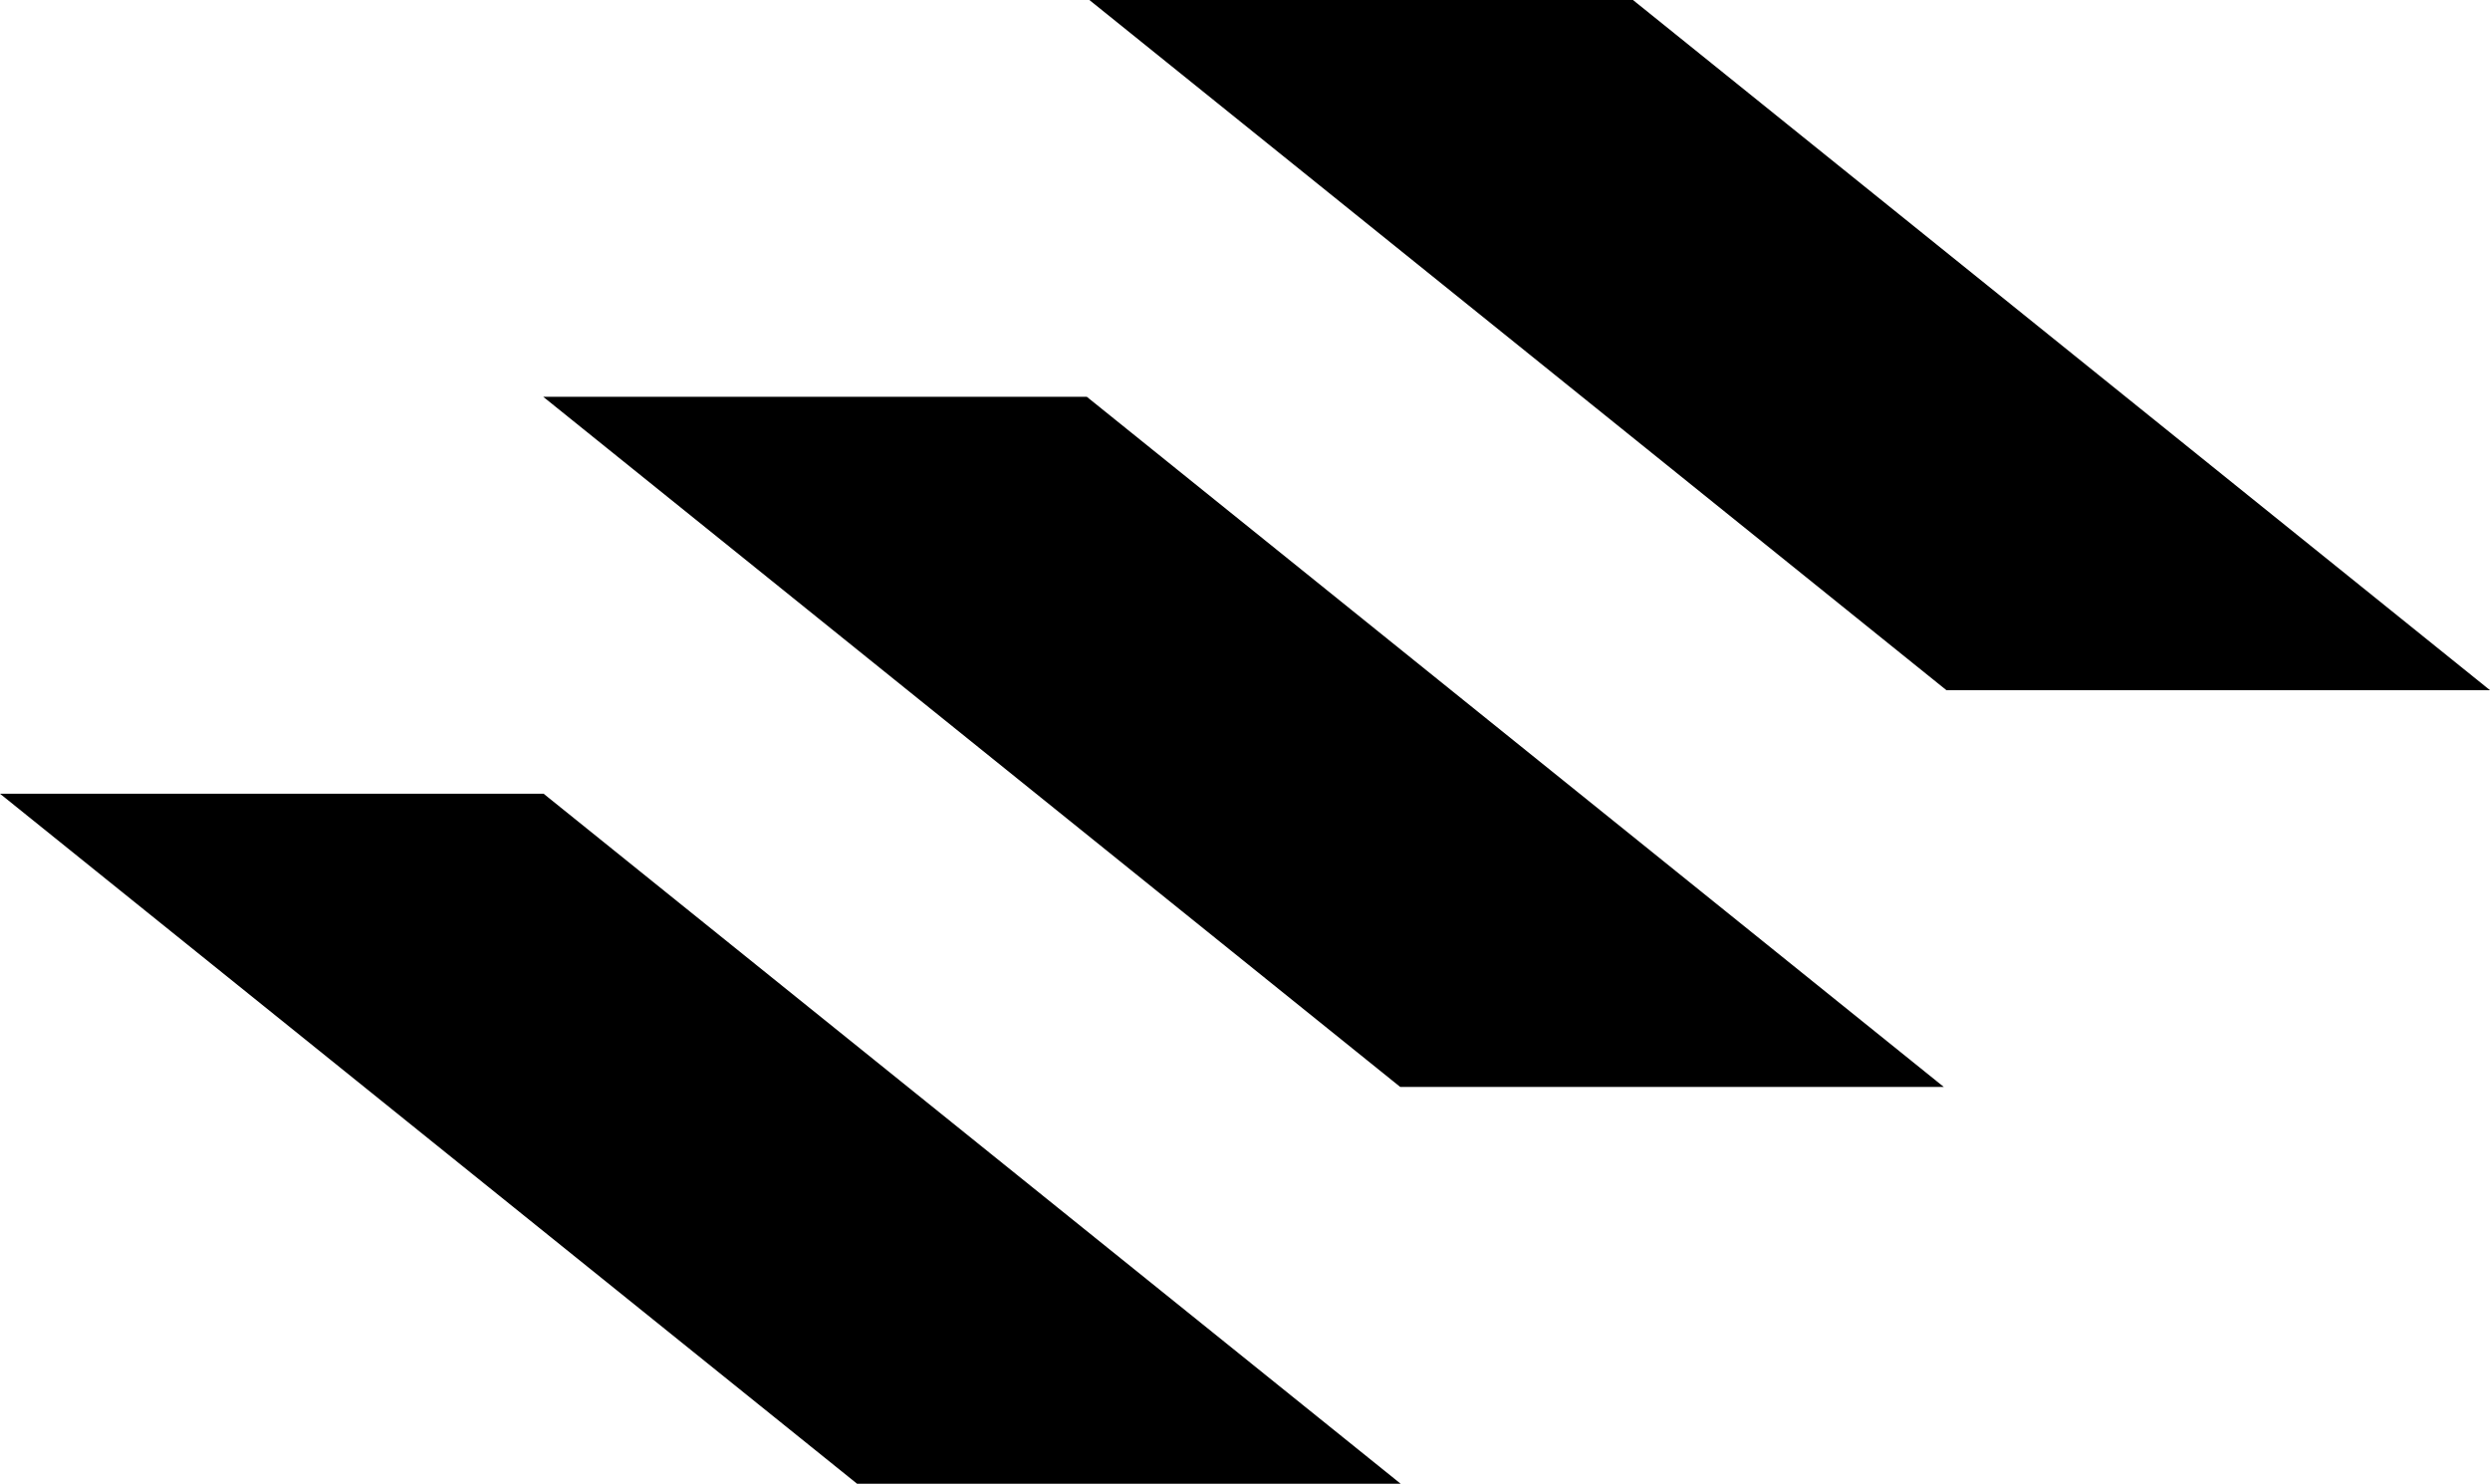 <svg xmlns="http://www.w3.org/2000/svg" viewBox="0 0 124.32 74.08">
<path fill="#000000" d="M69.93 74.08H42.79L0 39.63h27.14l42.79 34.45zM97.05 54.27H69.91L27.12 19.81h27.14l42.79 34.46zM124.32 34.46H97.18L54.39 0h27.14l42.79 34.46z"/>
</svg>
